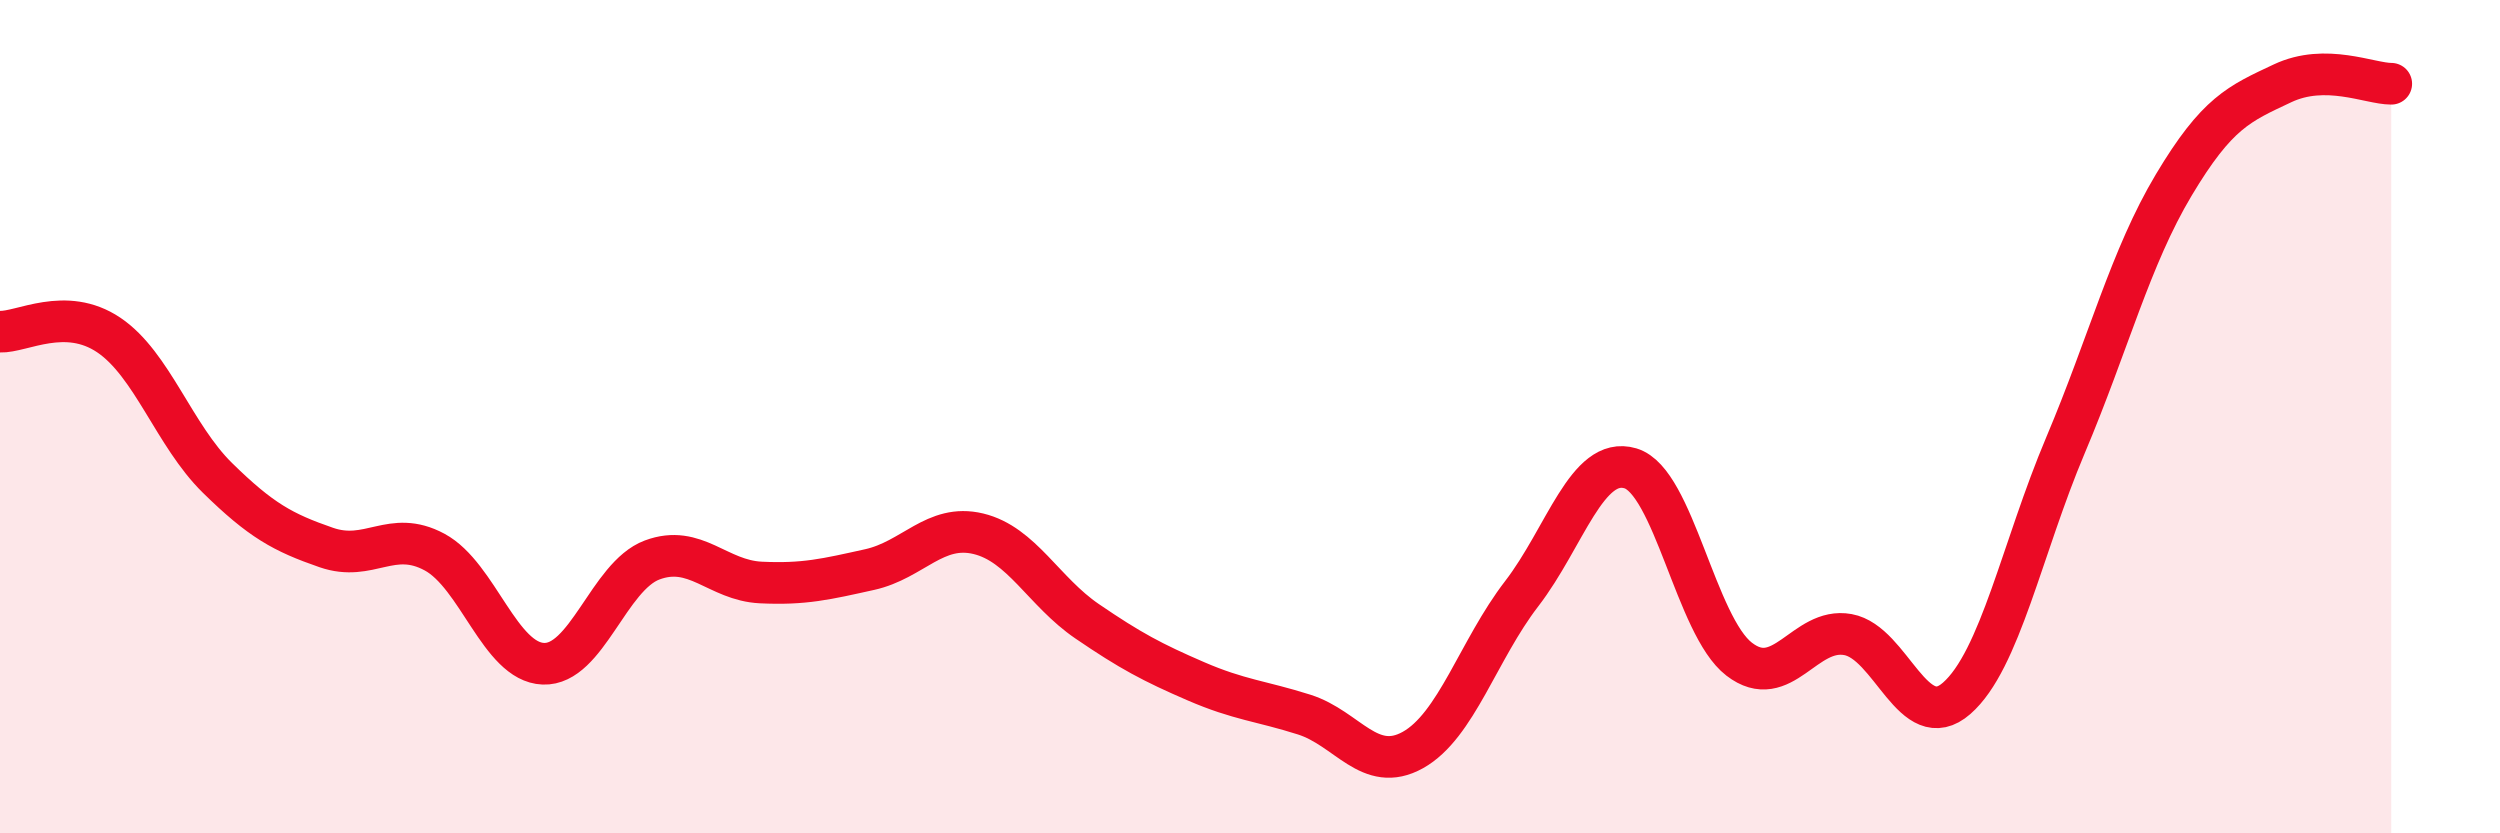 
    <svg width="60" height="20" viewBox="0 0 60 20" xmlns="http://www.w3.org/2000/svg">
      <path
        d="M 0,7.96 C 0.52,7.98 1.57,7.34 2.61,8.04 C 3.65,8.74 4.18,10.45 5.22,11.47 C 6.26,12.49 6.79,12.78 7.83,13.14 C 8.87,13.5 9.39,12.69 10.43,13.25 C 11.47,13.81 12,15.89 13.04,15.93 C 14.08,15.97 14.61,13.83 15.65,13.44 C 16.69,13.05 17.22,13.93 18.26,13.98 C 19.3,14.03 19.83,13.9 20.87,13.67 C 21.91,13.44 22.44,12.56 23.48,12.81 C 24.52,13.06 25.05,14.2 26.09,14.91 C 27.13,15.62 27.66,15.9 28.7,16.35 C 29.74,16.8 30.26,16.82 31.3,17.15 C 32.34,17.48 32.87,18.58 33.91,18 C 34.95,17.42 35.48,15.6 36.52,14.25 C 37.56,12.9 38.09,10.93 39.13,11.24 C 40.17,11.55 40.7,15.02 41.74,15.82 C 42.78,16.62 43.31,15.04 44.35,15.23 C 45.39,15.42 45.92,17.67 46.96,16.76 C 48,15.85 48.53,13.15 49.57,10.69 C 50.61,8.23 51.13,6.18 52.17,4.44 C 53.21,2.7 53.74,2.49 54.78,2 C 55.82,1.51 56.87,2.01 57.39,2.01L57.39 20L0 20Z"
        fill="#EB0A25"
        opacity="0.1"
        stroke-linecap="round"
        stroke-linejoin="round"
      />
      <path
        d="M 0,7.96 C 0.52,7.98 1.57,7.34 2.61,8.04 C 3.65,8.74 4.18,10.45 5.22,11.47 C 6.26,12.49 6.79,12.78 7.83,13.14 C 8.87,13.5 9.39,12.69 10.43,13.25 C 11.47,13.81 12,15.89 13.04,15.93 C 14.08,15.97 14.61,13.83 15.65,13.44 C 16.69,13.05 17.22,13.93 18.26,13.98 C 19.3,14.03 19.83,13.9 20.87,13.67 C 21.91,13.44 22.44,12.56 23.48,12.81 C 24.52,13.06 25.05,14.2 26.09,14.91 C 27.13,15.62 27.66,15.9 28.7,16.35 C 29.74,16.8 30.26,16.82 31.3,17.15 C 32.34,17.48 32.87,18.58 33.91,18 C 34.95,17.42 35.48,15.6 36.52,14.25 C 37.56,12.9 38.09,10.93 39.13,11.24 C 40.17,11.55 40.7,15.02 41.74,15.82 C 42.78,16.62 43.31,15.04 44.35,15.23 C 45.39,15.42 45.92,17.67 46.96,16.76 C 48,15.85 48.53,13.15 49.57,10.69 C 50.61,8.23 51.13,6.18 52.17,4.44 C 53.21,2.7 53.74,2.49 54.78,2 C 55.82,1.51 56.87,2.01 57.39,2.01"
        stroke="#EB0A25"
        stroke-width="1"
        fill="none"
        stroke-linecap="round"
        stroke-linejoin="round"
      />
    </svg>
  
